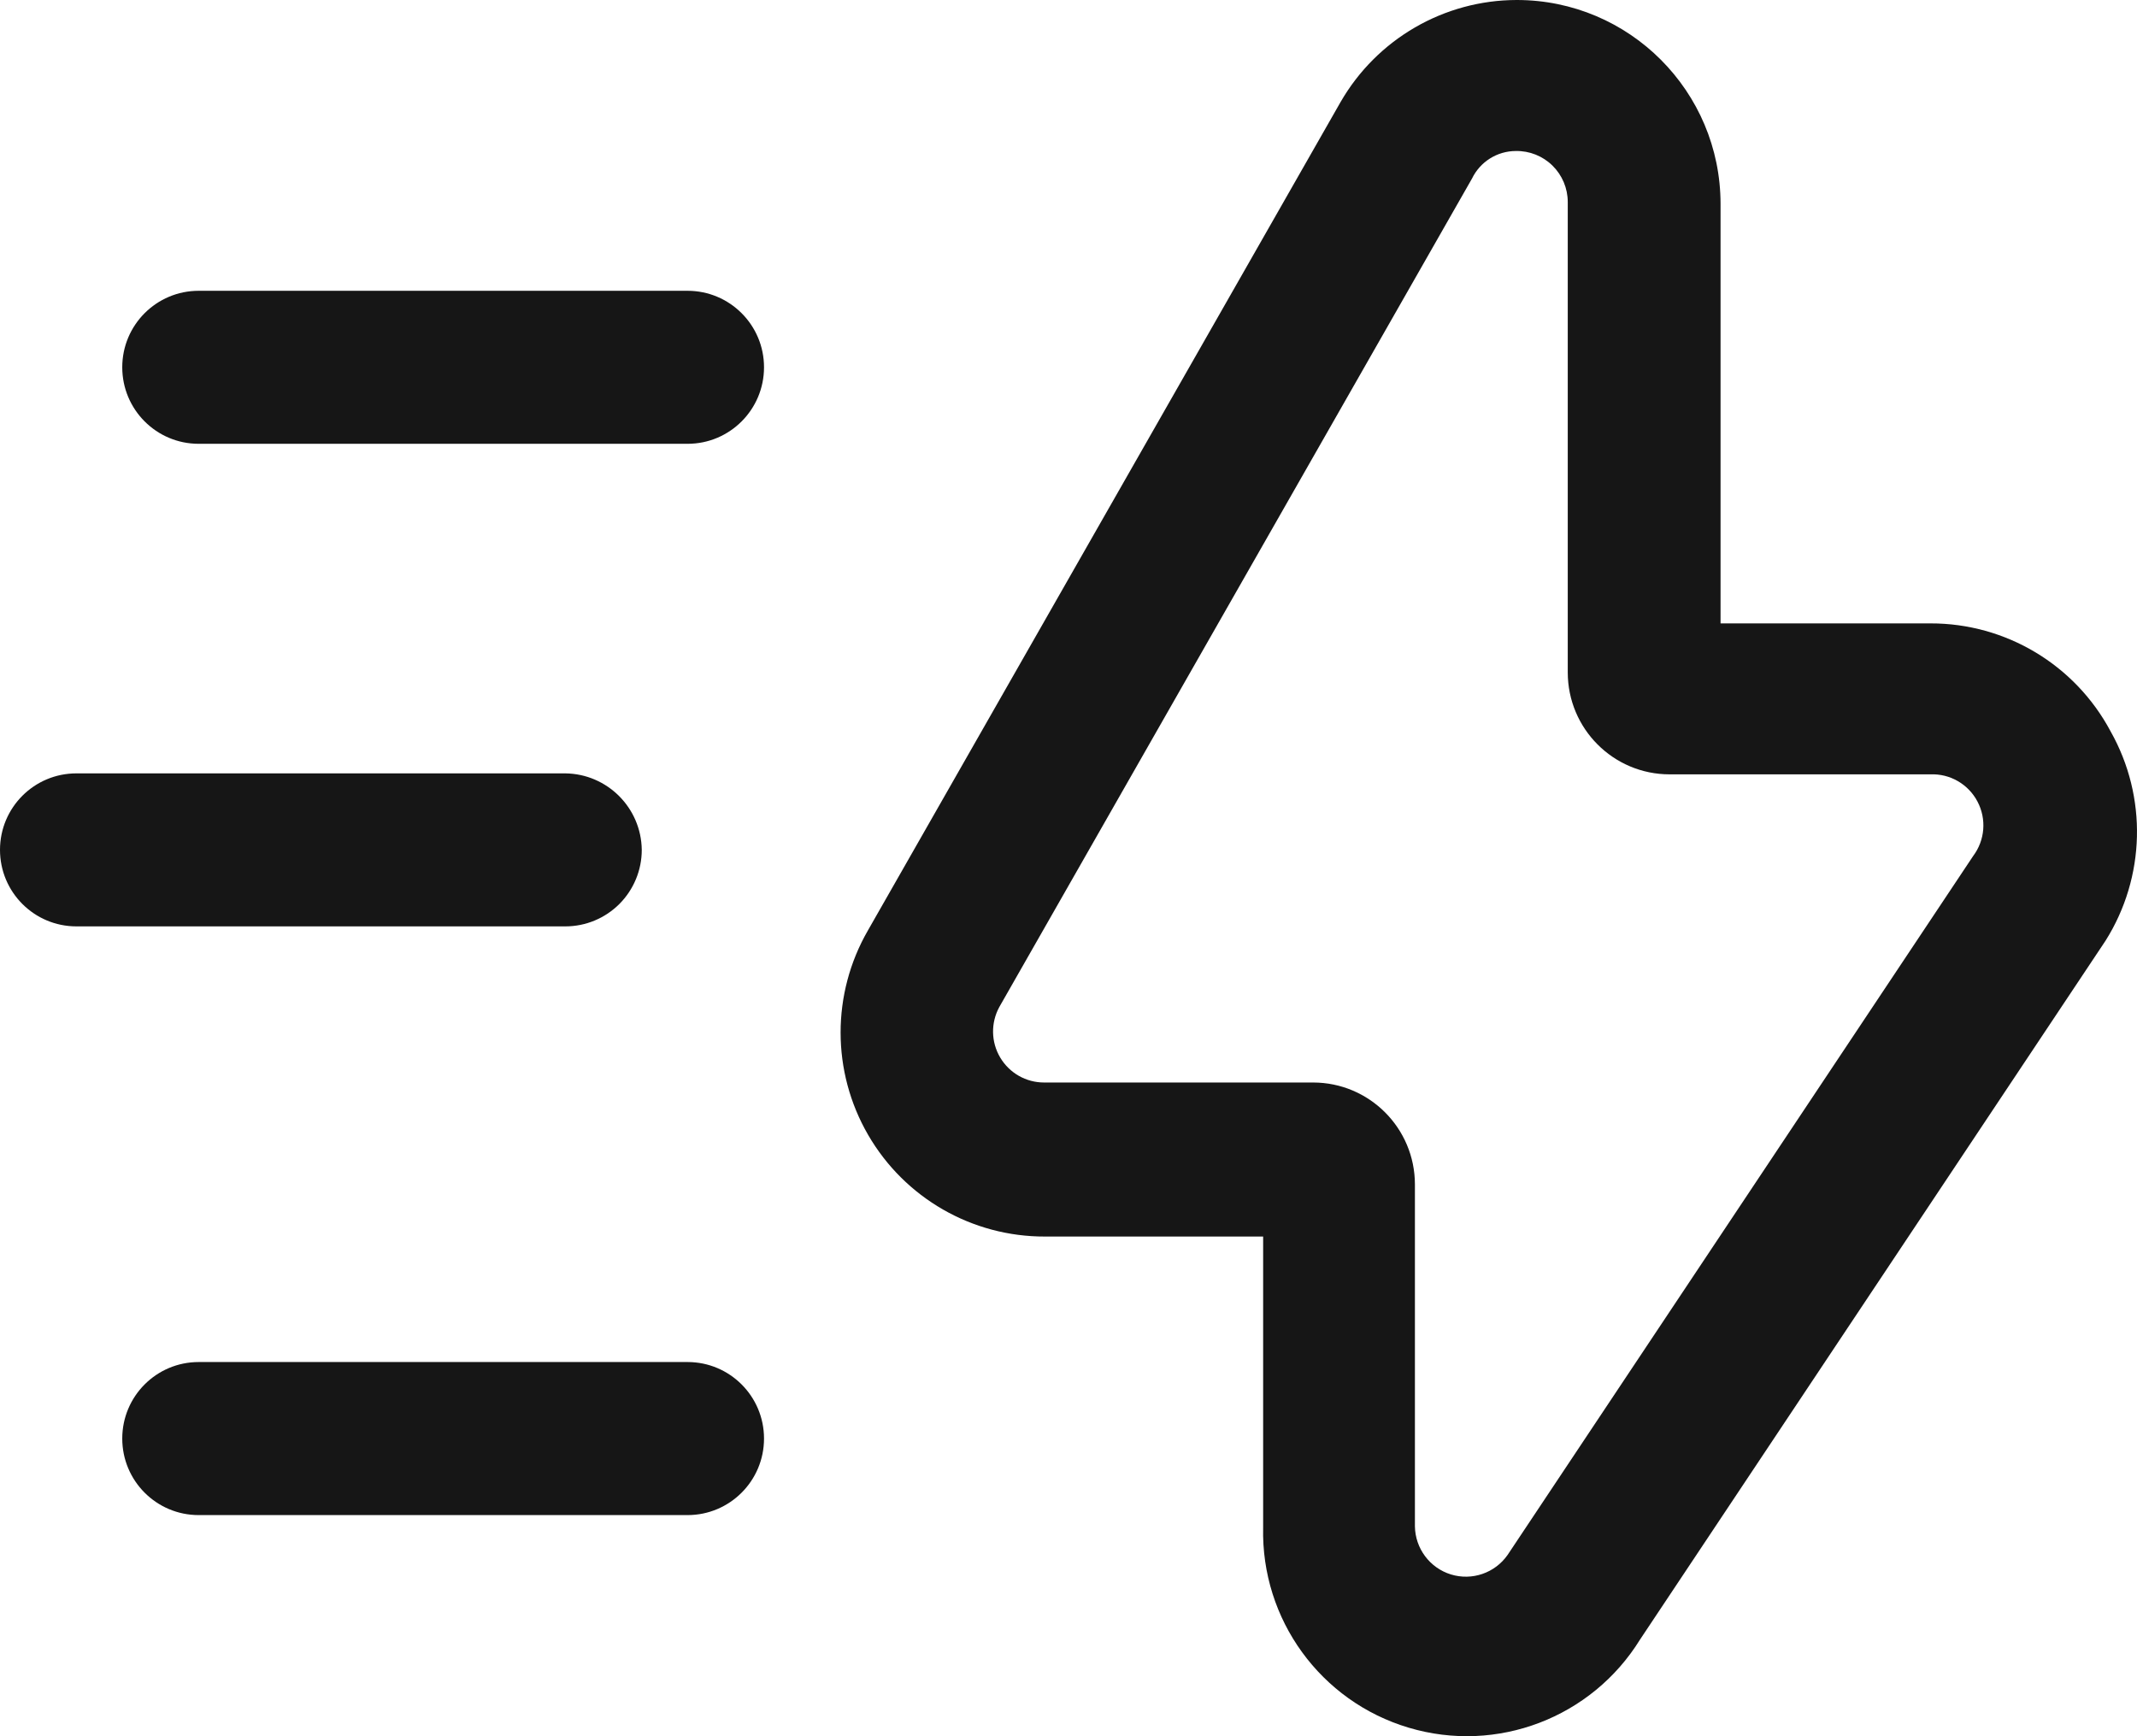 <svg width="48" height="39" viewBox="0 0 48 39" fill="none" xmlns="http://www.w3.org/2000/svg">
<path fill-rule="evenodd" clip-rule="evenodd" d="M43.359 14.003C45.054 13.999 46.612 14.933 47.409 16.432C48.236 17.9 48.192 19.704 47.294 21.13L36.838 36.828C35.751 38.587 33.623 39.399 31.643 38.809C29.663 38.22 28.323 36.376 28.372 34.308V27.776H23.476C21.837 27.783 20.321 26.912 19.499 25.492C18.677 24.073 18.675 22.322 19.494 20.901L30.111 2.292C30.928 0.875 32.436 0.002 34.069 0C36.597 0 38.646 2.052 38.646 4.584V14.003H43.359ZM33.864 34.926L44.32 19.228C44.586 18.874 44.624 18.399 44.418 18.007C44.213 17.615 43.801 17.376 43.359 17.394H37.502C36.238 17.394 35.214 16.368 35.214 15.103V4.538C35.214 4.23 35.09 3.935 34.87 3.719C34.651 3.504 34.354 3.386 34.047 3.392C33.628 3.393 33.246 3.633 33.063 4.011L22.446 22.62C22.252 22.975 22.259 23.407 22.466 23.755C22.673 24.104 23.048 24.317 23.453 24.316H29.493C30.757 24.316 31.781 25.342 31.781 26.607V34.285C31.788 34.782 32.114 35.219 32.589 35.366C33.064 35.512 33.579 35.335 33.864 34.926Z" fill="#161616"/>
<path d="M15.444 6.532H4.462C3.514 6.532 2.746 7.301 2.746 8.25C2.746 9.2 3.514 9.969 4.462 9.969H15.444C16.392 9.969 17.161 9.2 17.161 8.25C17.161 7.301 16.392 6.532 15.444 6.532Z" fill="#161616"/>
<path d="M14.415 19.09C14.403 18.146 13.641 17.384 12.699 17.372H1.716C0.768 17.372 0 18.141 0 19.09C0 20.04 0.768 20.809 1.716 20.809H12.699C13.154 20.809 13.59 20.628 13.912 20.306C14.234 19.983 14.415 19.546 14.415 19.09Z" fill="#161616"/>
<path d="M15.444 30.595H4.462C3.514 30.595 2.746 31.364 2.746 32.314C2.746 33.263 3.514 34.033 4.462 34.033H15.444C16.392 34.033 17.161 33.263 17.161 32.314C17.161 31.364 16.392 30.595 15.444 30.595Z" fill="#161616"/>
</svg>
